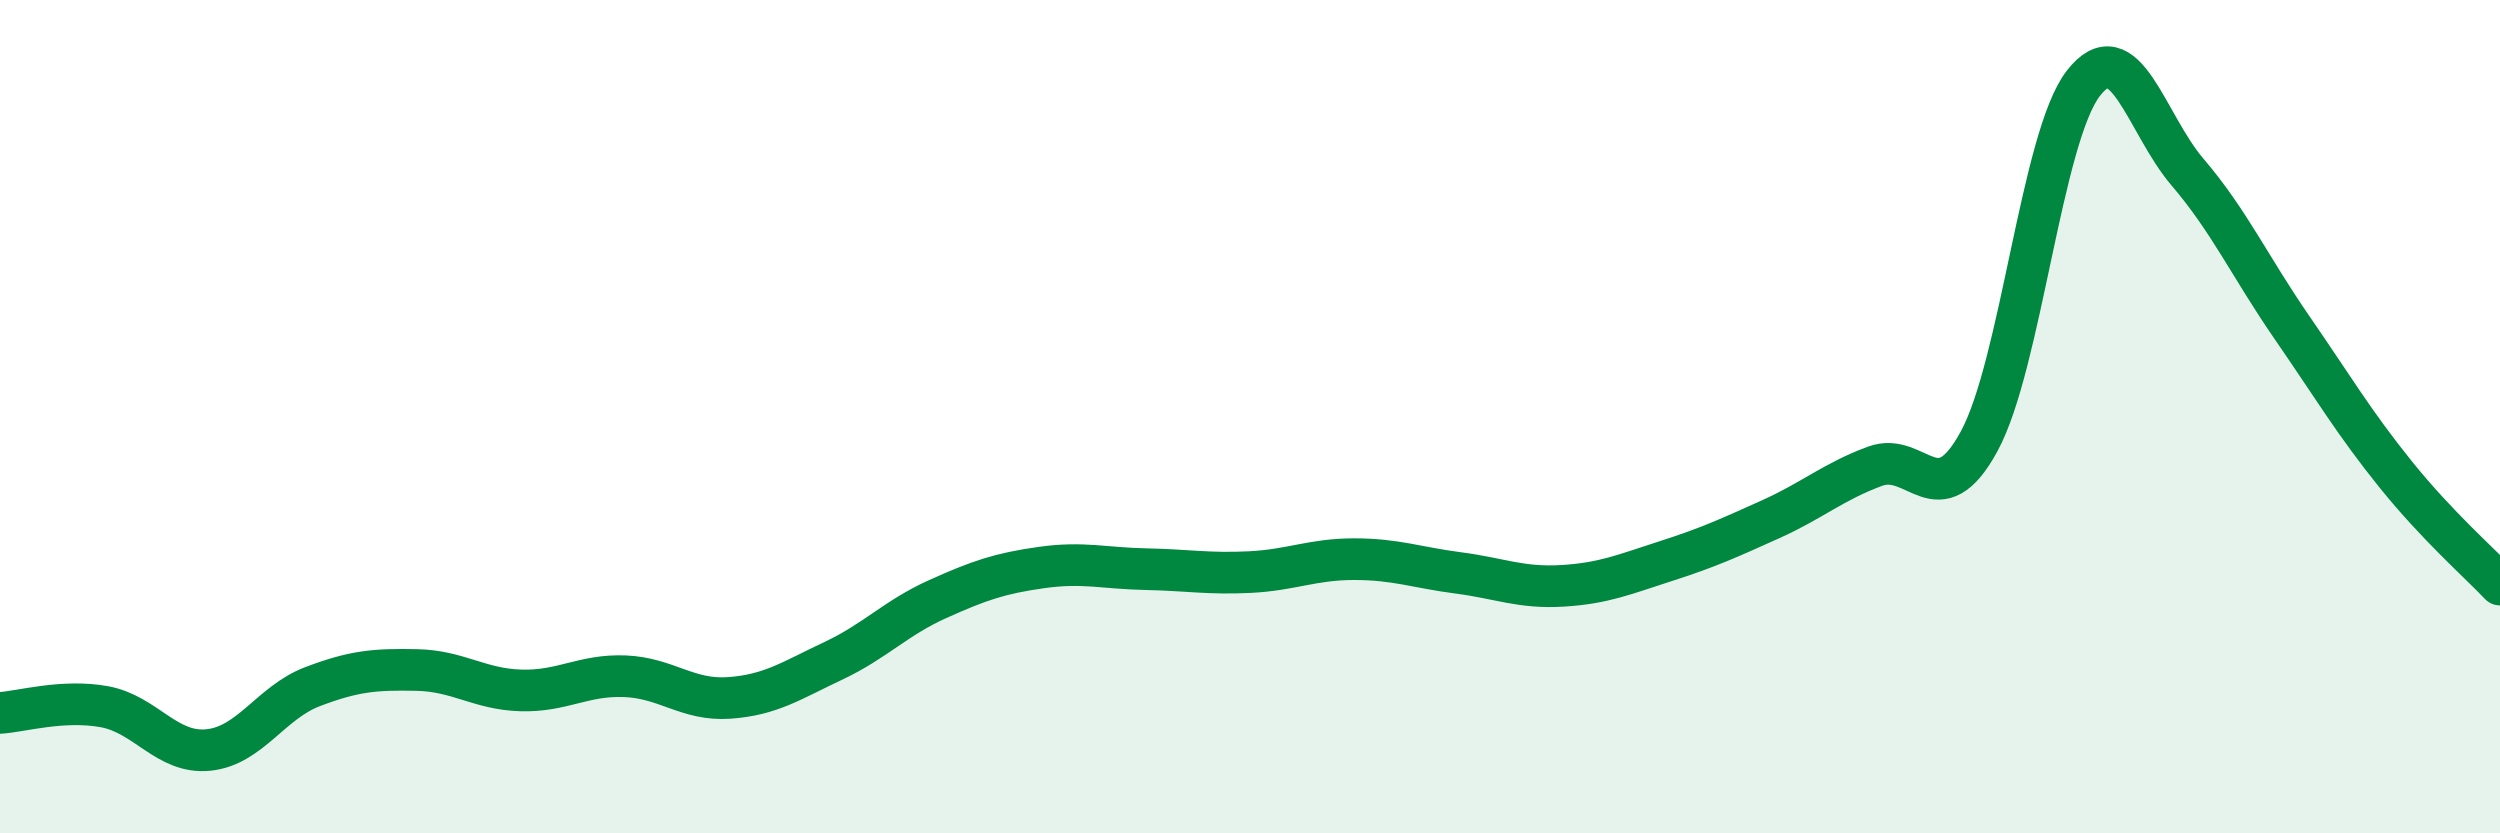 
    <svg width="60" height="20" viewBox="0 0 60 20" xmlns="http://www.w3.org/2000/svg">
      <path
        d="M 0,17.11 C 0.5,17.08 1.5,16.78 2.5,16.96 C 3.5,17.14 4,18.1 5,18 C 6,17.9 6.5,16.86 7.5,16.48 C 8.5,16.1 9,16.06 10,16.08 C 11,16.1 11.5,16.54 12.5,16.57 C 13.5,16.6 14,16.19 15,16.23 C 16,16.27 16.5,16.82 17.5,16.75 C 18.5,16.68 19,16.33 20,15.86 C 21,15.39 21.5,14.83 22.5,14.38 C 23.5,13.93 24,13.76 25,13.62 C 26,13.48 26.5,13.64 27.5,13.66 C 28.5,13.68 29,13.78 30,13.73 C 31,13.68 31.5,13.42 32.5,13.42 C 33.5,13.42 34,13.62 35,13.75 C 36,13.88 36.5,14.12 37.5,14.06 C 38.5,14 39,13.78 40,13.46 C 41,13.14 41.5,12.91 42.5,12.46 C 43.5,12.01 44,11.56 45,11.19 C 46,10.82 46.5,12.43 47.5,10.59 C 48.5,8.75 49,3.29 50,2 C 51,0.71 51.5,2.96 52.5,4.13 C 53.5,5.3 54,6.4 55,7.85 C 56,9.3 56.5,10.15 57.5,11.39 C 58.5,12.63 59.5,13.5 60,14.03L60 20L0 20Z"
        fill="#008740"
        opacity="0.1"
        stroke-linecap="round"
        stroke-linejoin="round"
      />
      <path
        d="M 0,17.11 C 0.5,17.08 1.5,16.78 2.5,16.96 C 3.5,17.14 4,18.1 5,18 C 6,17.9 6.5,16.86 7.5,16.48 C 8.5,16.1 9,16.06 10,16.08 C 11,16.1 11.5,16.54 12.5,16.57 C 13.5,16.6 14,16.19 15,16.23 C 16,16.27 16.5,16.82 17.5,16.75 C 18.5,16.68 19,16.33 20,15.86 C 21,15.39 21.5,14.83 22.5,14.38 C 23.5,13.93 24,13.76 25,13.62 C 26,13.48 26.5,13.64 27.5,13.66 C 28.5,13.68 29,13.78 30,13.73 C 31,13.68 31.5,13.42 32.5,13.42 C 33.5,13.42 34,13.62 35,13.75 C 36,13.88 36.5,14.12 37.5,14.06 C 38.5,14 39,13.78 40,13.46 C 41,13.14 41.5,12.91 42.5,12.46 C 43.5,12.01 44,11.56 45,11.19 C 46,10.82 46.5,12.43 47.5,10.59 C 48.5,8.75 49,3.29 50,2 C 51,0.71 51.5,2.96 52.5,4.13 C 53.5,5.3 54,6.4 55,7.85 C 56,9.3 56.5,10.15 57.5,11.39 C 58.5,12.63 59.5,13.5 60,14.03"
        stroke="#008740"
        stroke-width="1"
        fill="none"
        stroke-linecap="round"
        stroke-linejoin="round"
      />
    </svg>
  
